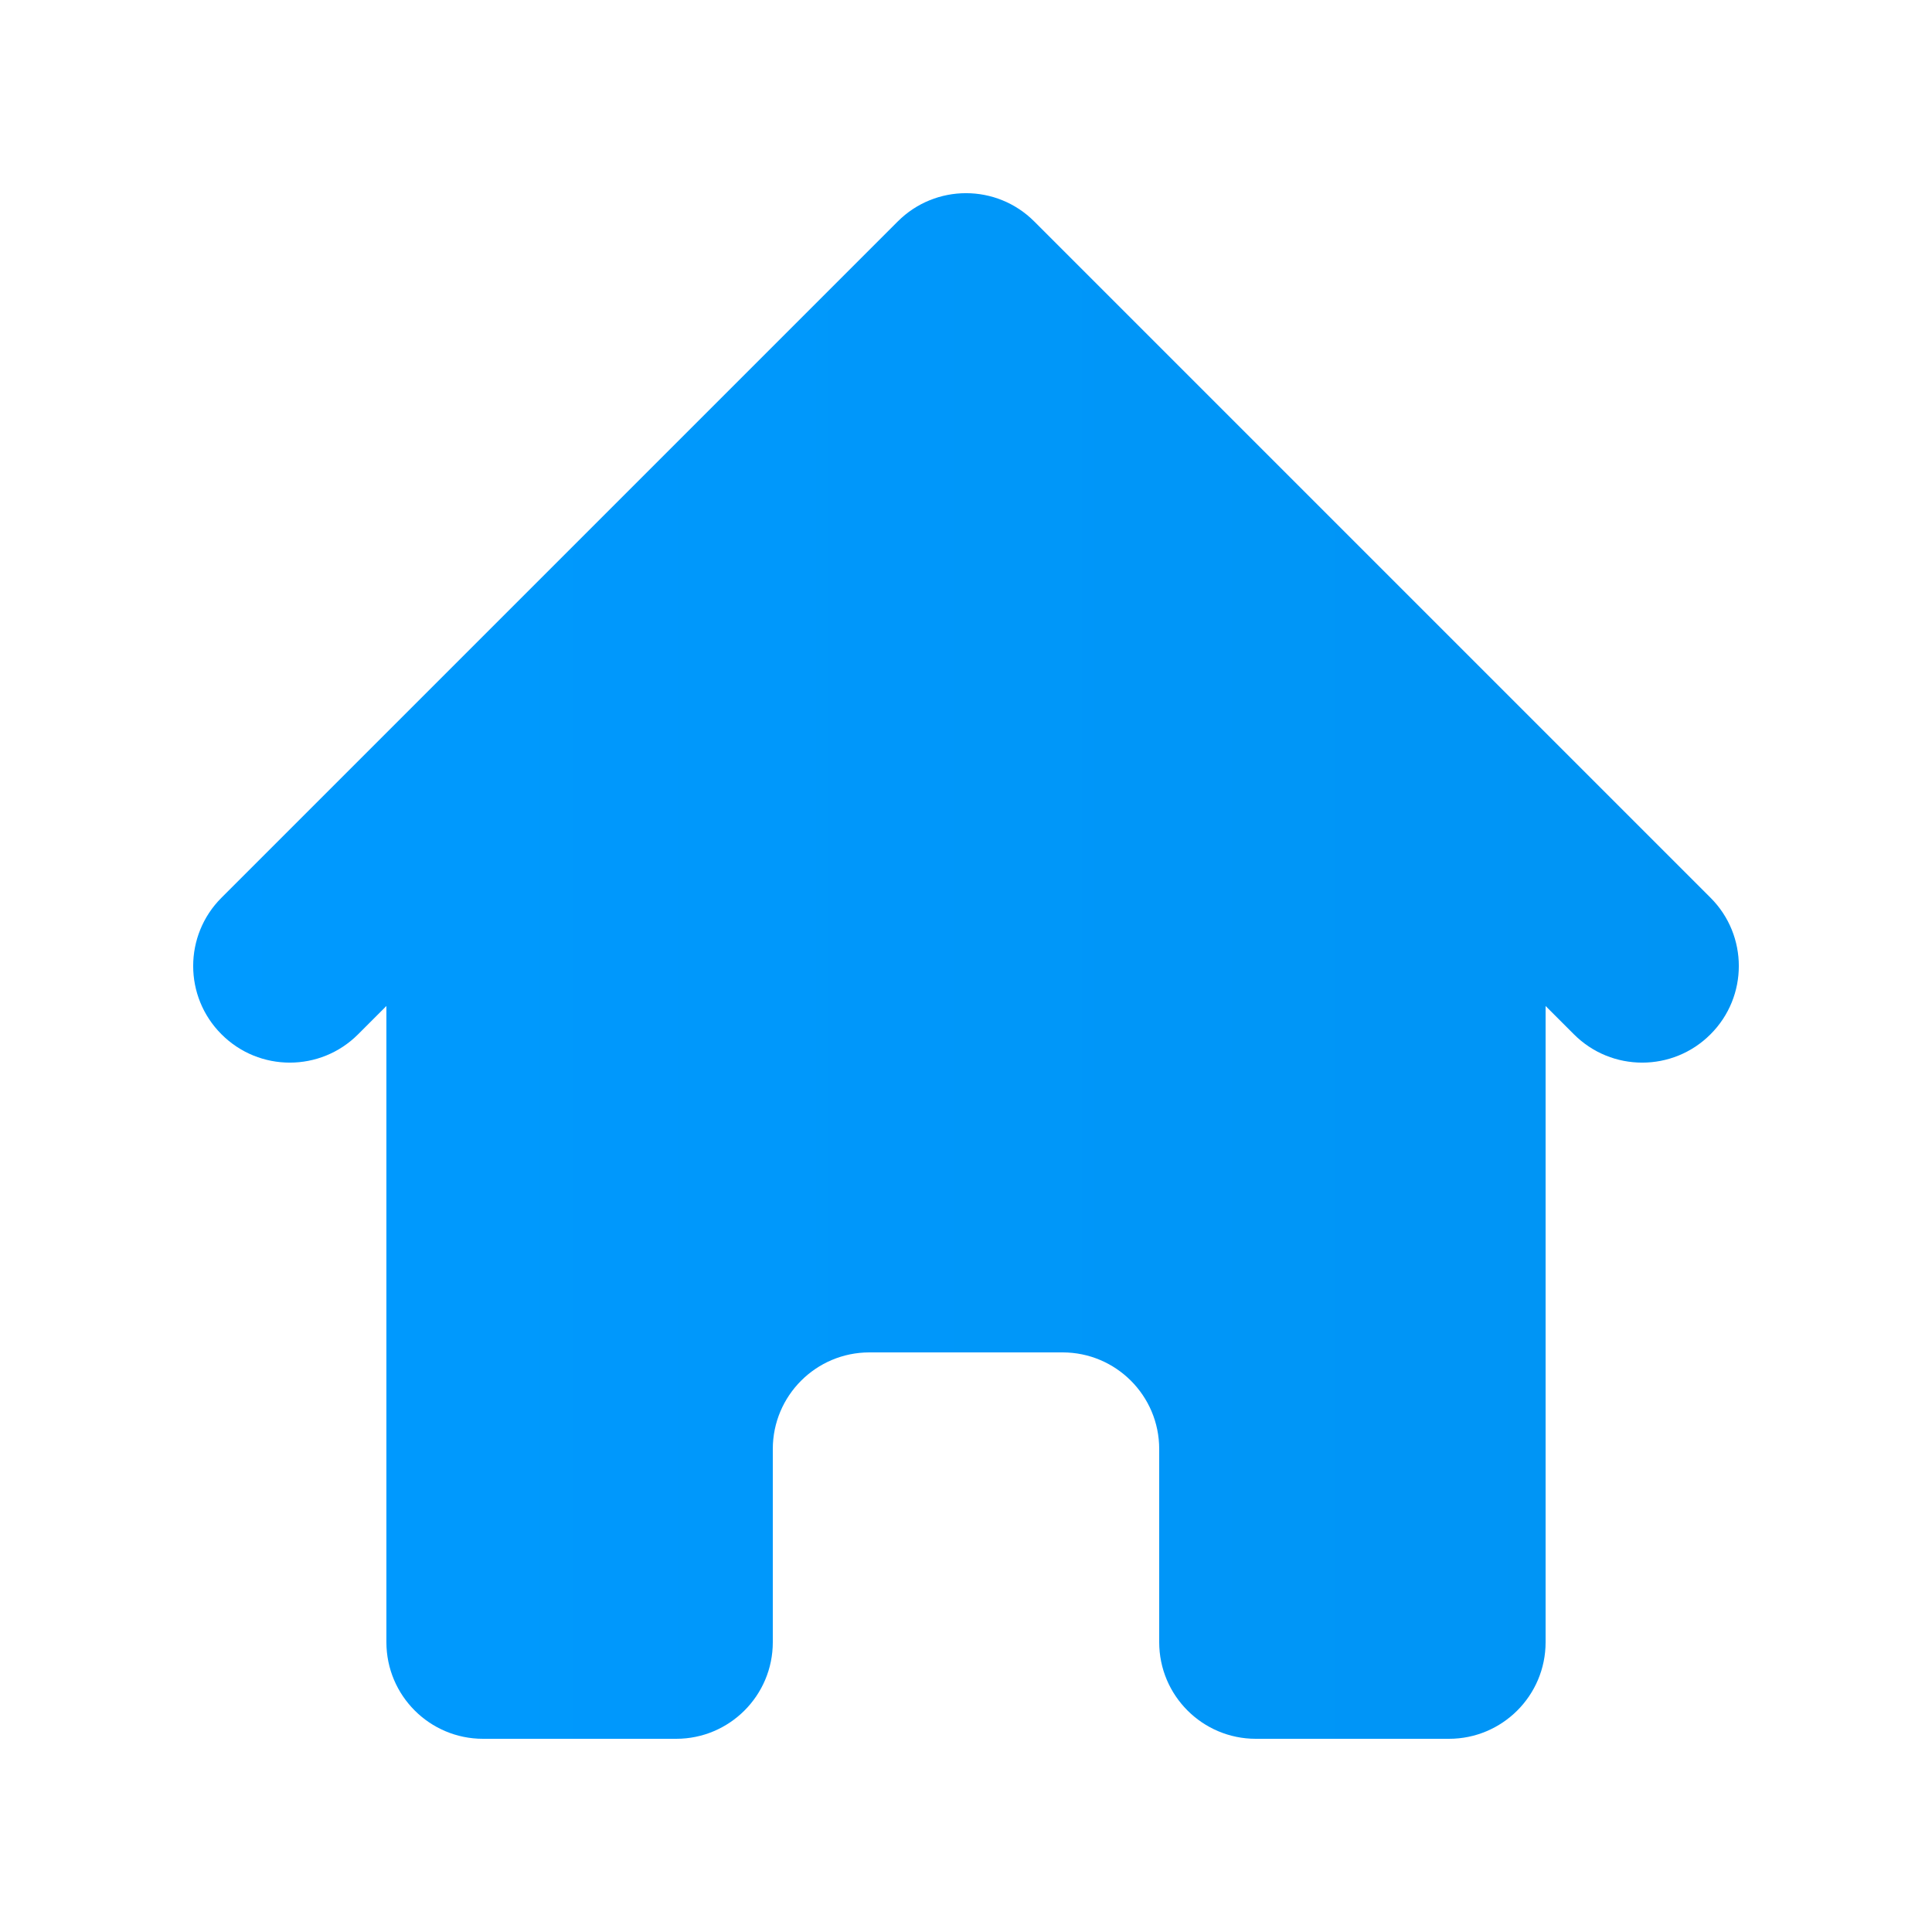 <svg xmlns="http://www.w3.org/2000/svg" width="20" height="20" viewBox="0 0 20 20" fill="none"><path d="M10.707 2.293C10.317 1.902 9.683 1.902 9.293 2.293L2.293 9.293C1.902 9.683 1.902 10.317 2.293 10.707C2.683 11.098 3.317 11.098 3.707 10.707L4 10.414V17C4 17.552 4.448 18 5 18H7C7.552 18 8 17.552 8 17V15C8 14.448 8.448 14 9 14H11C11.552 14 12 14.448 12 15V17C12 17.552 12.448 18 13 18H15C15.552 18 16 17.552 16 17V10.414L16.293 10.707C16.683 11.098 17.317 11.098 17.707 10.707C18.098 10.317 18.098 9.683 17.707 9.293L10.707 2.293Z" fill="url(#paint0_linear_2525_10703)"></path><defs><linearGradient id="paint0_linear_2525_10703" x1="2" y1="10" x2="17.765" y2="10" gradientUnits="userSpaceOnUse"><stop stop-color="#009AFF"></stop><stop offset="1" stop-color="#0094F4"></stop></linearGradient></defs></svg>